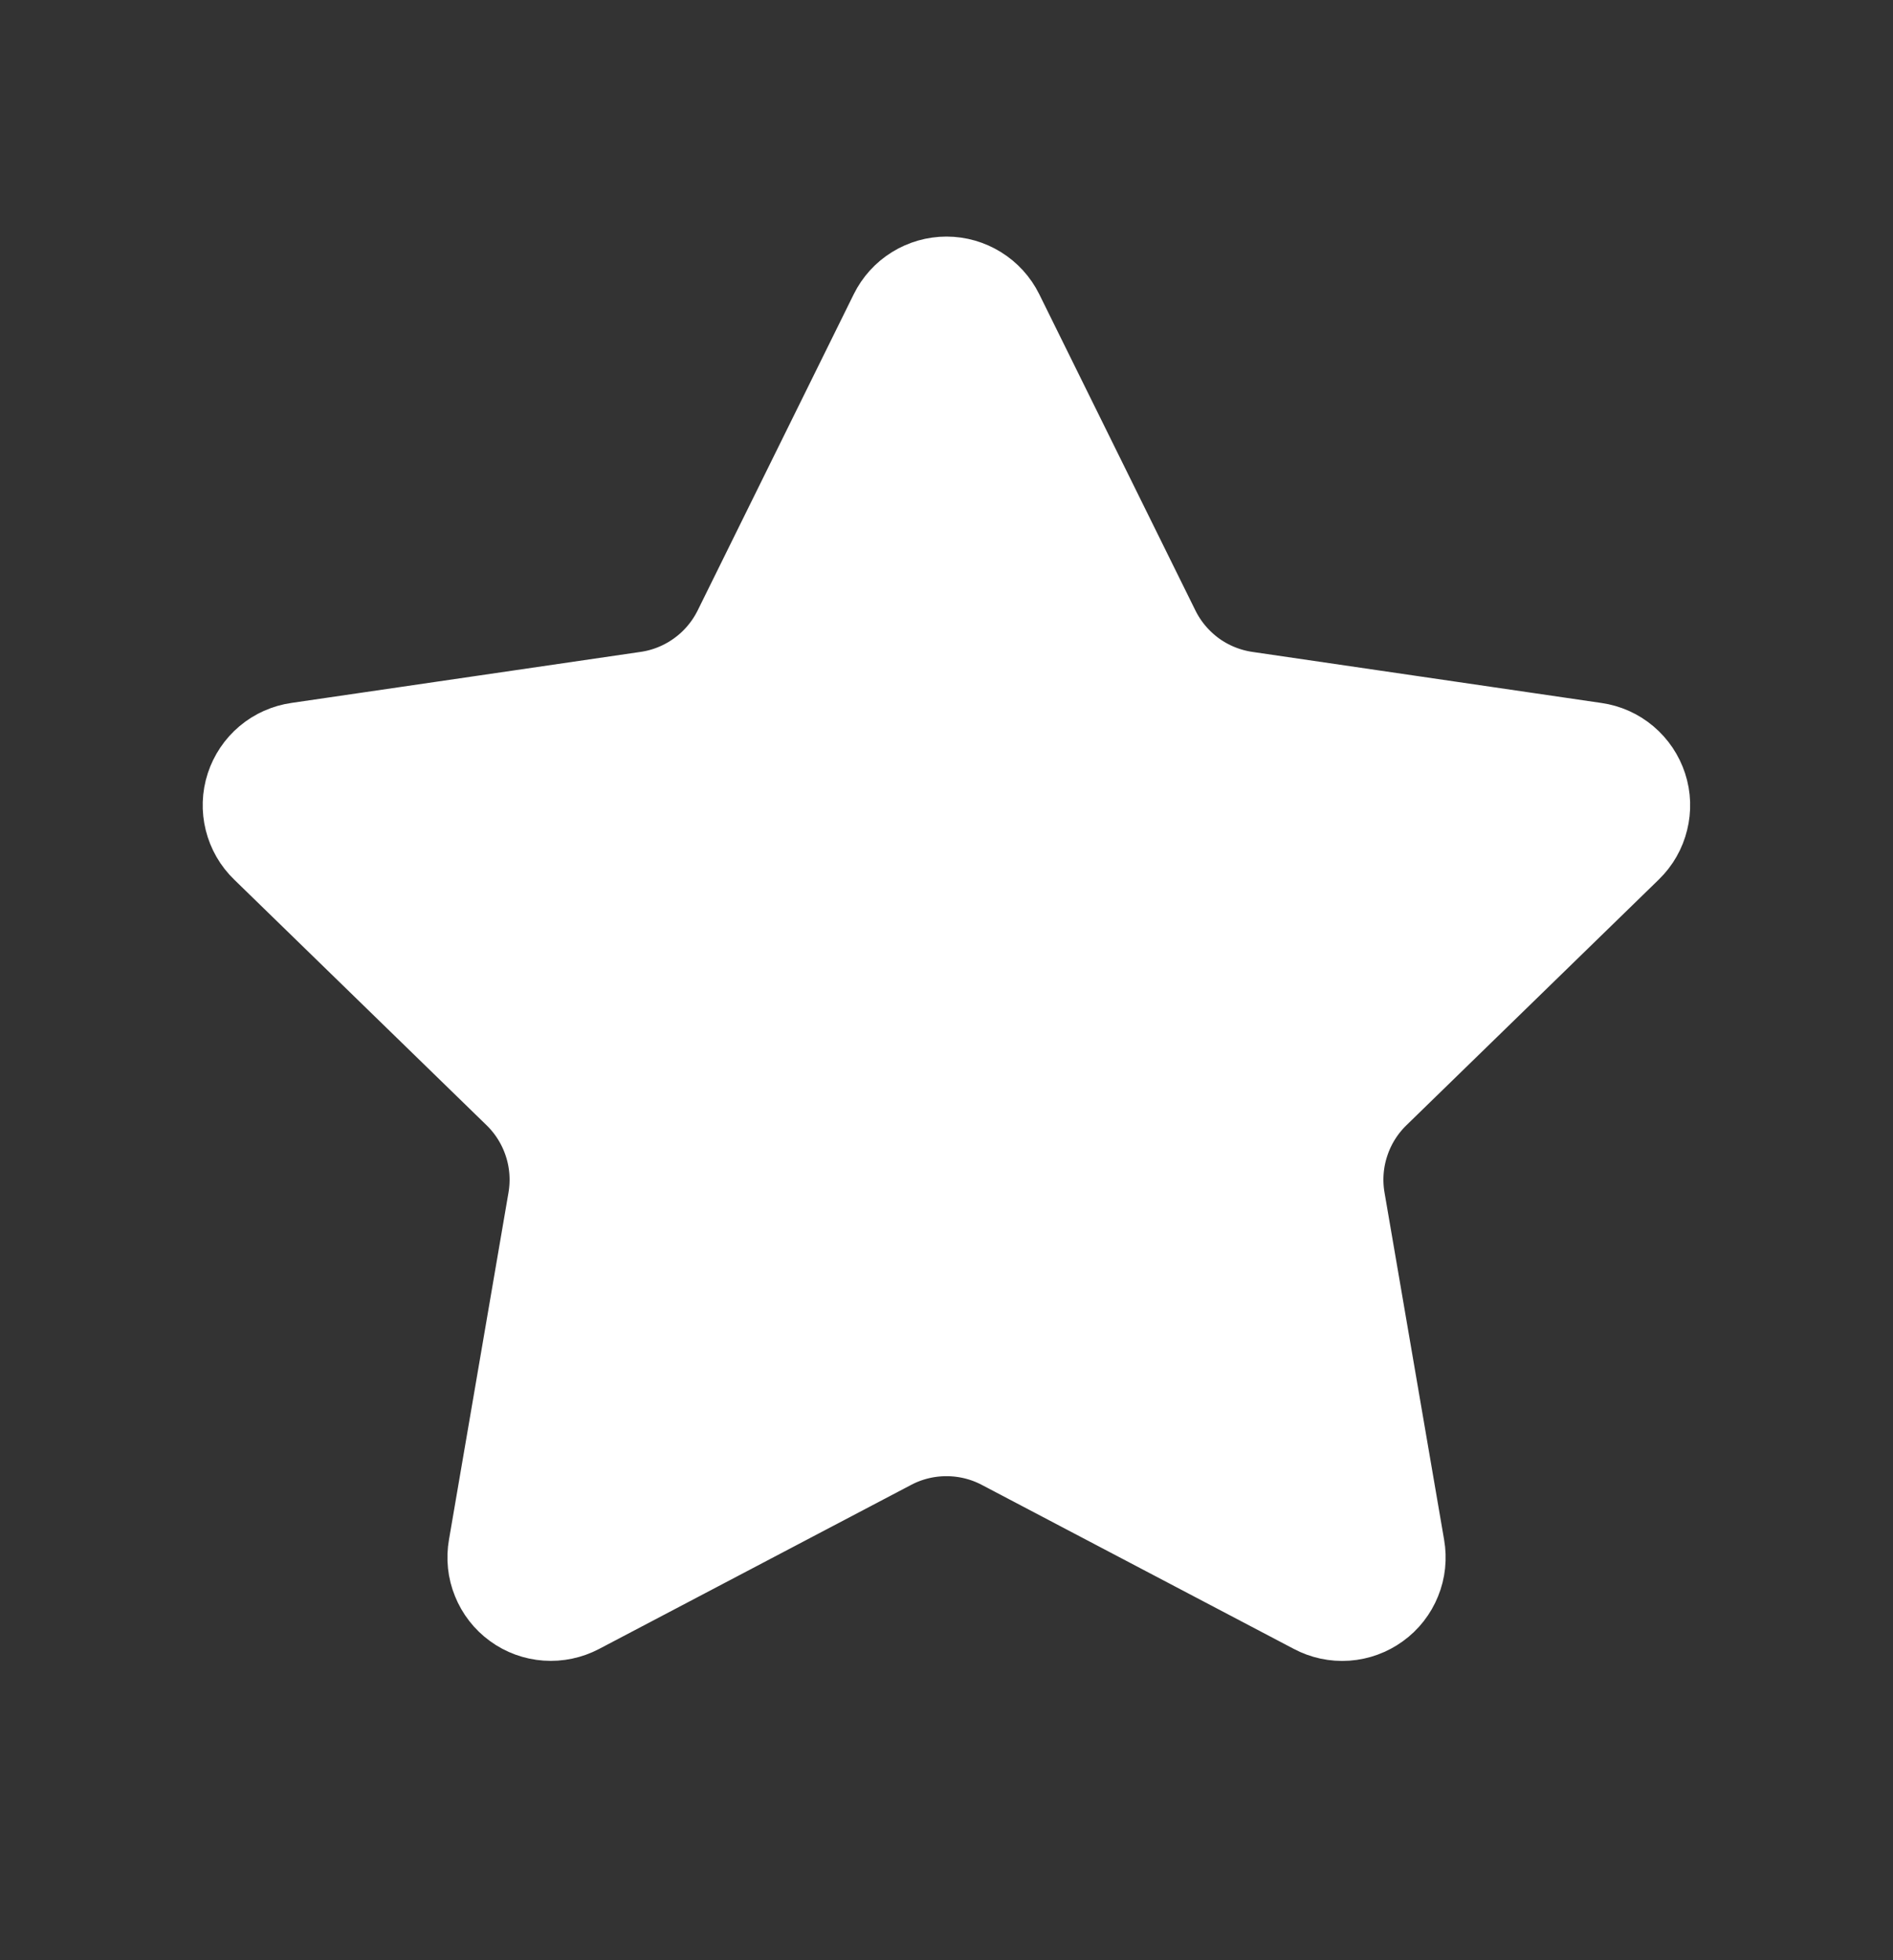 <svg width="28" height="29" viewBox="0 0 28 29" fill="none" xmlns="http://www.w3.org/2000/svg">
<rect x="0" y="0" width="28" height="29" fill="#333333" stroke="none"/>
<path d="M13.525 4.795C13.569 4.706 13.636 4.632 13.72 4.58C13.804 4.528 13.901 4.5 14 4.5C14.099 4.5 14.195 4.528 14.279 4.58C14.363 4.632 14.431 4.706 14.475 4.795L16.785 9.474C16.937 9.782 17.162 10.048 17.439 10.251C17.717 10.453 18.04 10.584 18.38 10.634L23.546 11.39C23.644 11.404 23.736 11.445 23.811 11.509C23.887 11.573 23.943 11.657 23.974 11.751C24.005 11.845 24.008 11.945 23.984 12.041C23.961 12.137 23.911 12.225 23.84 12.294L20.104 15.932C19.858 16.172 19.673 16.468 19.567 16.796C19.46 17.123 19.435 17.471 19.493 17.81L20.375 22.95C20.392 23.048 20.382 23.149 20.344 23.241C20.307 23.333 20.245 23.413 20.164 23.471C20.084 23.529 19.989 23.564 19.89 23.571C19.791 23.578 19.692 23.557 19.604 23.51L14.986 21.082C14.682 20.922 14.343 20.839 13.999 20.839C13.656 20.839 13.317 20.922 13.013 21.082L8.396 23.51C8.308 23.556 8.209 23.577 8.11 23.57C8.011 23.563 7.916 23.529 7.836 23.47C7.756 23.412 7.694 23.332 7.657 23.24C7.619 23.148 7.609 23.048 7.626 22.95L8.507 17.811C8.565 17.472 8.54 17.123 8.433 16.796C8.327 16.469 8.142 16.172 7.896 15.932L4.16 12.295C4.088 12.226 4.038 12.138 4.014 12.042C3.99 11.946 3.993 11.845 4.024 11.75C4.055 11.656 4.111 11.572 4.187 11.508C4.263 11.444 4.356 11.403 4.454 11.389L9.619 10.634C9.959 10.585 10.282 10.453 10.56 10.251C10.839 10.049 11.063 9.782 11.216 9.474L13.525 4.795Z" fill="white" stroke="white" stroke-width="2" stroke-linecap="round" stroke-linejoin="round"/>
</svg>
